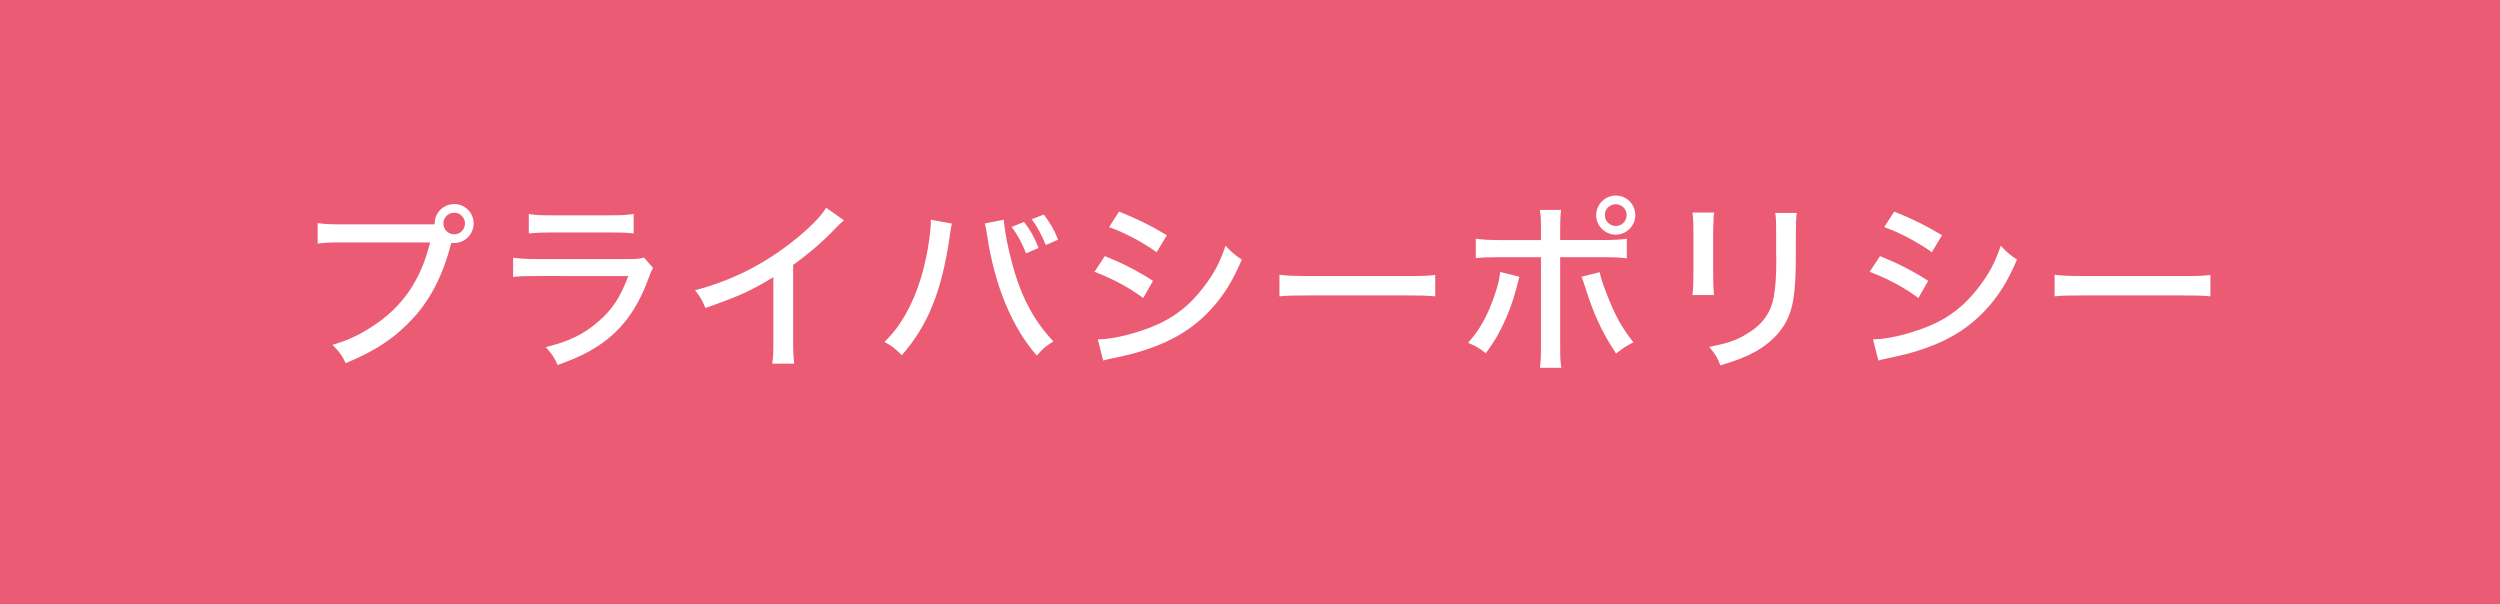 <?xml version="1.0" encoding="utf-8"?>
<!-- Generator: Adobe Illustrator 16.0.3, SVG Export Plug-In . SVG Version: 6.00 Build 0)  -->
<!DOCTYPE svg PUBLIC "-//W3C//DTD SVG 1.1//EN" "http://www.w3.org/Graphics/SVG/1.1/DTD/svg11.dtd">
<svg version="1.1" id="レイヤー_1" xmlns="http://www.w3.org/2000/svg" xmlns:xlink="http://www.w3.org/1999/xlink" x="0px"
	 y="0px" width="298px" height="72px" viewBox="0 0 298 72" enable-background="new 0 0 298 72" xml:space="preserve">
<rect fill="#EB5B74" width="298" height="72"/>
<g>
	<path fill="#FFFFFF" d="M37.866,26.588c0.88,0.132,1.497,0.154,2.971,0.154h10.979c0-0.066,0-0.11,0-0.132
		c0-1.254,1.056-2.289,2.333-2.289c1.276,0,2.31,1.034,2.31,2.311s-1.034,2.333-2.31,2.333c-0.088,0-0.198,0-0.352-0.022
		c-0.022,0.088-0.022,0.088-0.044,0.176c-0.946,3.63-2.42,6.513-4.422,8.713c-2.178,2.398-4.511,3.96-8.119,5.456
		c-0.484-0.989-0.748-1.342-1.584-2.178c1.958-0.595,3.235-1.188,4.885-2.288c3.499-2.289,5.677-5.501,6.755-9.924H40.793
		c-1.475,0-2.09,0.022-2.927,0.132V26.588z M52.851,26.632c0,0.726,0.572,1.298,1.298,1.298c0.704,0,1.276-0.572,1.276-1.298
		c0-0.704-0.572-1.276-1.276-1.276C53.423,25.356,52.851,25.928,52.851,26.632z"/>
	<path fill="#FFFFFF" d="M61.165,30.725c0.99,0.11,1.606,0.154,3.037,0.154h10.517c1.145,0,1.497-0.022,2.046-0.176l1.078,1.232
		c-0.198,0.352-0.308,0.594-0.594,1.386c-1.21,3.278-2.861,5.633-5.215,7.393c-1.563,1.145-2.993,1.87-5.567,2.795
		c-0.396-0.902-0.594-1.21-1.408-2.135c2.707-0.66,4.511-1.518,6.227-3.015c1.672-1.43,2.618-2.838,3.608-5.456H64.157
		c-1.738,0-2.222,0.022-2.992,0.11V30.725z M63.035,25.51c0.946,0.132,1.188,0.154,2.75,0.154h6.975c1.32,0,1.76-0.022,2.772-0.154
		v2.31c-0.858-0.088-1.452-0.11-2.75-0.11h-7.019c-1.166,0-1.65,0.022-2.729,0.11V25.51z"/>
	<path fill="#FFFFFF" d="M100.591,26.258c-0.374,0.33-0.418,0.352-0.99,0.946c-1.43,1.518-3.212,3.058-5.061,4.378v8.867
		c0,1.519,0.044,2.223,0.132,2.904h-2.618c0.11-0.836,0.132-1.298,0.132-2.904v-7.415c-2.706,1.65-4.07,2.267-8.097,3.675
		c-0.396-0.946-0.594-1.276-1.232-2.112c4.247-1.123,7.987-2.971,11.485-5.699c1.98-1.54,3.499-3.058,4.137-4.136L100.591,26.258z"
		/>
	<path fill="#FFFFFF" d="M113.481,26.654c-0.088,0.264-0.088,0.308-0.176,0.814c0,0.044-0.022,0.154-0.044,0.352
		c-0.022,0.044-0.044,0.22-0.066,0.462c-0.968,6.513-2.596,10.517-5.699,14.06c-0.88-0.858-1.166-1.078-2.068-1.585
		c1.32-1.298,2.245-2.618,3.168-4.554c0.99-2.024,1.782-4.841,2.157-7.569c0.132-0.968,0.198-1.628,0.198-2.112
		c0-0.088,0-0.198,0-0.33L113.481,26.654z M119.664,26.192c0.066,1.232,0.44,3.212,0.968,5.148c1.056,3.983,2.574,6.865,4.929,9.352
		c-0.924,0.594-1.232,0.836-1.98,1.694c-1.518-1.761-2.663-3.653-3.719-6.161c-0.99-2.354-1.76-5.237-2.178-8.053
		c-0.132-0.814-0.198-1.188-0.286-1.54L119.664,26.192z M122.063,26.456c0.792,1.034,1.188,1.738,1.738,3.103l-1.497,0.638
		c-0.506-1.276-0.99-2.178-1.716-3.146L122.063,26.456z M124.417,25.576c0.748,0.968,1.232,1.804,1.716,2.992l-1.474,0.638
		c-0.484-1.188-0.968-2.09-1.672-3.08L124.417,25.576z"/>
	<path fill="#FFFFFF" d="M131.696,30.527c2.179,0.88,3.851,1.738,5.743,2.948l-1.167,2.046c-1.694-1.254-3.63-2.288-5.809-3.125
		L131.696,30.527z M130.86,40.45c1.584,0,3.917-0.528,6.183-1.387c2.662-1.012,4.708-2.552,6.447-4.862
		c1.232-1.606,1.936-2.948,2.596-4.906c0.77,0.814,1.056,1.056,1.937,1.65c-1.122,2.641-2.223,4.379-3.829,6.095
		c-2.354,2.486-5.149,4.026-9.285,5.148c-0.396,0.11-1.232,0.286-2.531,0.572c-0.418,0.088-0.528,0.109-0.88,0.22L130.86,40.45z
		 M133.391,25.224c2.156,0.858,3.807,1.672,5.699,2.816l-1.21,2.024c-1.782-1.254-3.873-2.354-5.677-2.993L133.391,25.224z"/>
	<path fill="#FFFFFF" d="M152.509,32.749c0.813,0.11,1.76,0.154,3.388,0.154h11.904c1.893,0,2.42-0.022,3.278-0.132v2.553
		c-0.968-0.088-1.672-0.11-3.301-0.11h-11.859c-1.849,0-2.509,0.022-3.41,0.11V32.749z"/>
	<path fill="#FFFFFF" d="M181.109,32.991c-0.066,0.22-0.066,0.22-0.374,1.43c-0.374,1.452-0.924,2.97-1.628,4.401
		c-0.639,1.319-1.101,2.068-2.003,3.278c-0.857-0.66-1.166-0.836-2.112-1.232c1.431-1.628,2.289-3.146,3.146-5.633
		c0.418-1.188,0.595-1.958,0.683-2.816L181.109,32.991z M183.684,27.292c0-1.122-0.021-1.694-0.132-2.267h2.53
		c-0.088,0.66-0.11,1.254-0.11,2.311v1.276h5.083c1.387,0,2.068-0.044,2.86-0.154v2.333c-1.056-0.11-1.408-0.132-2.816-0.132h-5.127
		v10.517c0,1.475,0.022,1.871,0.133,2.663h-2.553c0.11-0.727,0.132-1.343,0.132-2.663V30.659h-5.017c-1.364,0-1.87,0.022-2.75,0.11
		v-2.311c0.836,0.11,1.518,0.154,2.794,0.154h4.973V27.292z M190.681,32.441c0.154,0.704,0.33,1.298,0.792,2.464
		c0.99,2.618,1.849,4.181,3.234,5.896c-0.946,0.484-1.231,0.683-2.068,1.343c-1.694-2.553-2.662-4.643-3.762-8.141
		c-0.177-0.572-0.221-0.682-0.375-1.012L190.681,32.441z M194.928,25.642c0,1.276-1.057,2.333-2.333,2.333s-2.332-1.056-2.332-2.333
		c0-1.276,1.056-2.332,2.332-2.332C193.894,23.31,194.928,24.344,194.928,25.642z M191.297,25.642c0,0.704,0.594,1.298,1.298,1.298
		c0.727,0,1.299-0.572,1.299-1.298s-0.572-1.298-1.299-1.298C191.869,24.344,191.297,24.916,191.297,25.642z"/>
	<path fill="#FFFFFF" d="M204.319,25.334c-0.065,0.528-0.065,0.528-0.11,2.354v4.819c0,1.232,0.022,1.98,0.11,2.662h-2.574
		c0.088-0.88,0.11-1.386,0.11-2.662v-4.819c0-1.144-0.022-1.694-0.11-2.354H204.319z M214.177,25.378
		c-0.088,0.704-0.11,1.012-0.11,2.42v2.376c0,3.477-0.176,5.369-0.571,6.711c-0.616,2.112-2.047,3.784-4.269,5.038
		c-1.101,0.616-2.179,1.034-4.159,1.629c-0.352-0.925-0.55-1.254-1.32-2.2c2.2-0.44,3.234-0.792,4.379-1.496
		c1.914-1.123,2.927-2.486,3.301-4.423c0.198-1.012,0.308-2.486,0.308-4.577l-0.021-0.814V27.82c0-1.65-0.022-1.848-0.11-2.442
		H214.177z"/>
	<path fill="#FFFFFF" d="M224.097,30.527c2.179,0.88,3.851,1.738,5.743,2.948l-1.167,2.046c-1.693-1.254-3.63-2.288-5.809-3.125
		L224.097,30.527z M223.261,40.45c1.584,0,3.916-0.528,6.183-1.387c2.662-1.012,4.709-2.552,6.447-4.862
		c1.231-1.606,1.936-2.948,2.596-4.906c0.771,0.814,1.057,1.056,1.937,1.65c-1.122,2.641-2.223,4.379-3.828,6.095
		c-2.354,2.486-5.149,4.026-9.286,5.148c-0.396,0.11-1.231,0.286-2.53,0.572c-0.418,0.088-0.527,0.109-0.88,0.22L223.261,40.45z
		 M225.791,25.224c2.156,0.858,3.807,1.672,5.698,2.816l-1.21,2.024c-1.782-1.254-3.872-2.354-5.677-2.993L225.791,25.224z"/>
	<path fill="#FFFFFF" d="M244.908,32.749c0.814,0.11,1.761,0.154,3.389,0.154H260.2c1.893,0,2.421-0.022,3.279-0.132v2.553
		c-0.969-0.088-1.673-0.11-3.301-0.11h-11.859c-1.849,0-2.509,0.022-3.411,0.11V32.749z"/>
</g>
<g>
</g>
<g>
</g>
<g>
</g>
<g>
</g>
<g>
</g>
<g>
</g>
<g>
</g>
<g>
</g>
<g>
</g>
<g>
</g>
<g>
</g>
<g>
</g>
<g>
</g>
<g>
</g>
<g>
</g>
</svg>
